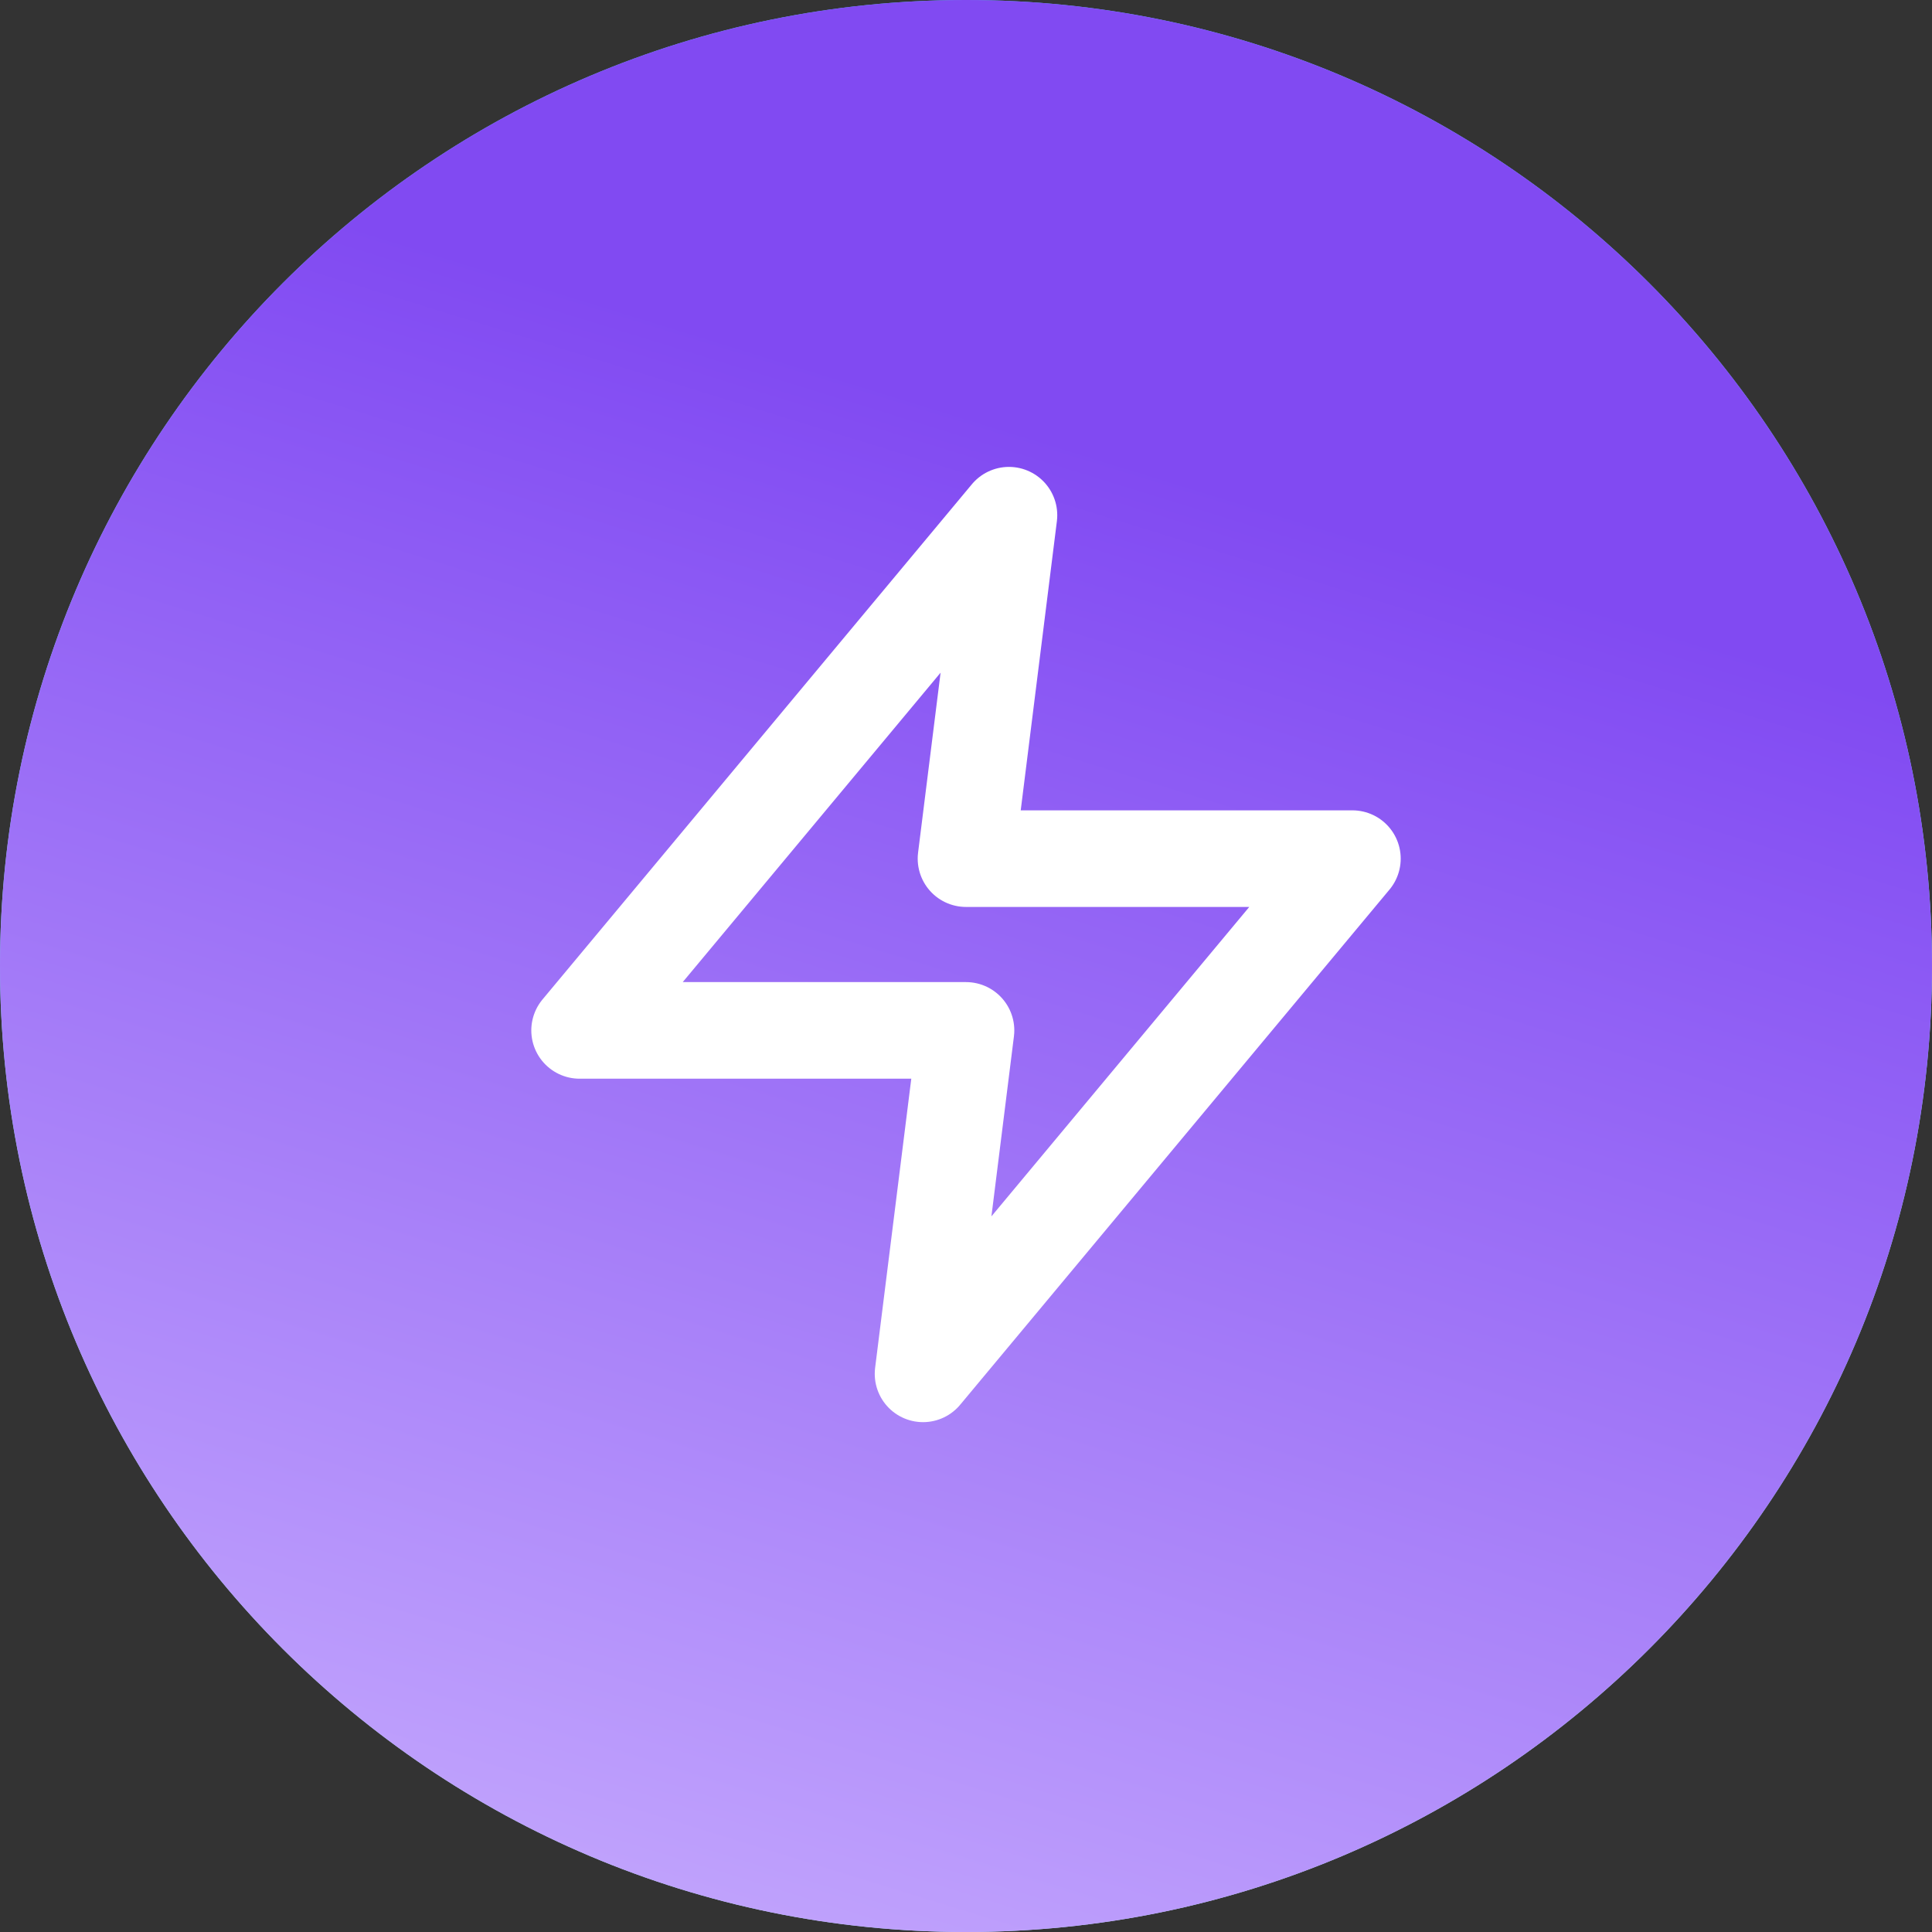 <svg width="30" height="30" viewBox="0 0 30 30" fill="none" xmlns="http://www.w3.org/2000/svg">
<rect x="0" y="0" width="30" height="30" fill="#333333" stroke="none"/>
<path d="M30 15C30 6.716 23.284 0 15 0C6.716 0 0 6.716 0 15C0 23.284 6.716 30 15 30C23.284 30 30 23.284 30 15Z" fill="url(#paint0_linear_4198_1336)"/>
<path d="M30 15C30 6.716 23.284 0 15 0C6.716 0 0 6.716 0 15C0 23.284 6.716 30 15 30C23.284 30 30 23.284 30 15Z" fill="url(#paint1_linear_4198_1336)"/>
<path d="M15.667 8L9 16H15L14.333 21.333L21 13.333H15L15.667 8Z" stroke="white" stroke-width="1.5" stroke-linecap="round" stroke-linejoin="round"/>
<defs>
<linearGradient id="paint0_linear_4198_1336" x1="15" y1="0" x2="15" y2="30" gradientUnits="userSpaceOnUse">
<stop stop-color="#56CCF2"/>
<stop offset="1" stop-color="#B6E6FF"/>
</linearGradient>
<linearGradient id="paint1_linear_4198_1336" x1="18" y1="7.309" x2="9.5" y2="34.809" gradientUnits="userSpaceOnUse">
<stop stop-color="#814AF2"/>
<stop offset="1" stop-color="#CEB6FF"/>
</linearGradient>
</defs>
</svg>
